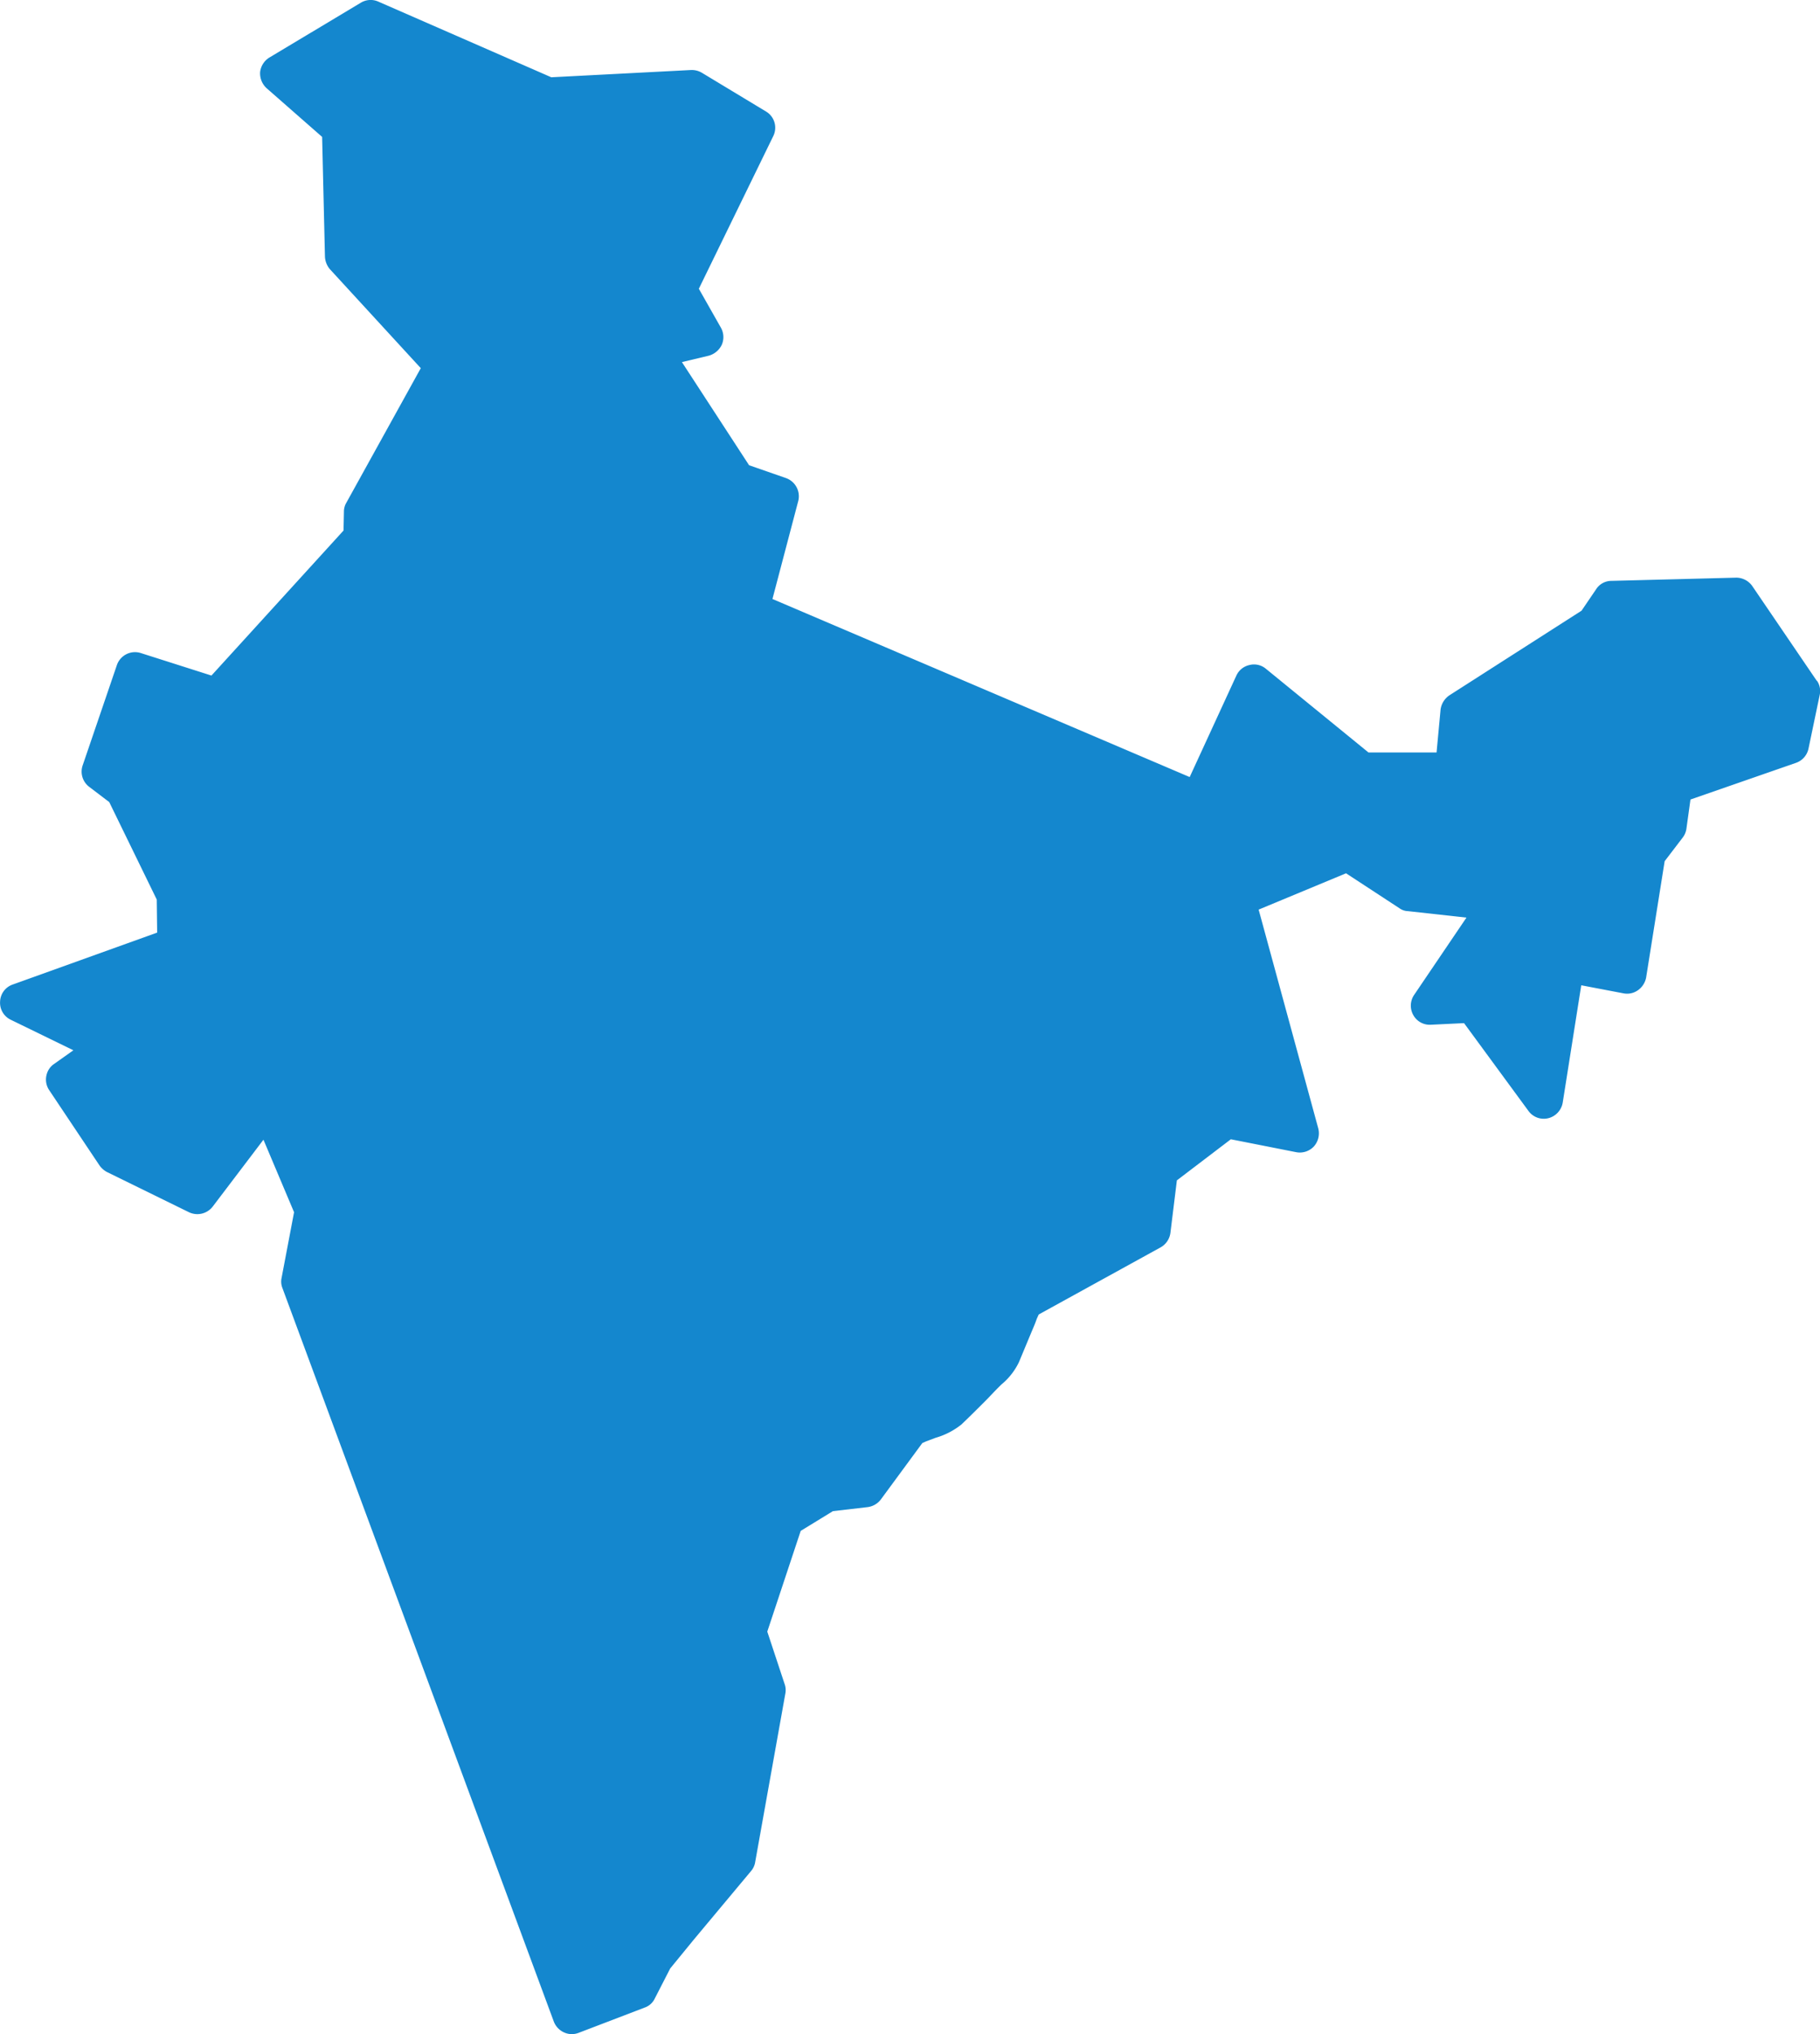 <svg xmlns="http://www.w3.org/2000/svg" width="100.251" height="112" viewBox="0 0 100.251 112">
  <g id="Group_1442" data-name="Group 1442" transform="translate(2134.572 1098.85)">
    <path id="Path_15879" data-name="Path 15879" d="M-1759.554-859.732l.2.266.2-1.2-.51.754A.782.782,0,0,0-1759.554-859.732Z" transform="translate(-291.74 -185.348)" fill="#1487ce"/>
    <path id="Path_15880" data-name="Path 15880" d="M-2034.5-1061.363l-3.549-5.213a1.084,1.084,0,0,0-.887-.466l-6.877.177a1,1,0,0,0-.843.466l-.8,1.176-7.276,4.658a1.133,1.133,0,0,0-.488.776l-.222,2.374h-3.749l-5.657-4.614a1.017,1.017,0,0,0-.91-.2,1.034,1.034,0,0,0-.71.577l-2.573,5.59-22.982-9.805,1.42-5.391a1.064,1.064,0,0,0-.666-1.264l-2.041-.71-3.7-5.679,1.486-.355a1.126,1.126,0,0,0,.71-.6,1.057,1.057,0,0,0-.044-.932l-1.22-2.152,4.1-8.407a1.038,1.038,0,0,0-.4-1.353l-3.527-2.13a1.1,1.1,0,0,0-.6-.155l-7.7.4-9.539-4.171a1.037,1.037,0,0,0-.954.067l-5.036,3.017a1.088,1.088,0,0,0-.51.8,1.11,1.11,0,0,0,.355.887l3.061,2.684.155,6.589a1.157,1.157,0,0,0,.266.688l5.013,5.457-4.1,7.409a.951.951,0,0,0-.133.488l-.022,1.043-7.276,7.986-3.9-1.242a1.055,1.055,0,0,0-1.309.666l-1.885,5.524a1.053,1.053,0,0,0,.355,1.176l1.109.843,2.618,5.368.022,1.819-7.964,2.862a1.031,1.031,0,0,0-.688.932,1.035,1.035,0,0,0,.577,1l3.46,1.686-1.065.754a1,1,0,0,0-.4.555,1.045,1.045,0,0,0,.133.887l2.773,4.148a1.213,1.213,0,0,0,.4.355l4.525,2.218a1.069,1.069,0,0,0,1.309-.311l2.795-3.682,1.686,3.993-.687,3.616a.953.953,0,0,0,.044.555l14.952,40.4a1.08,1.08,0,0,0,.976.688,1.127,1.127,0,0,0,.377-.067l3.66-1.4a.964.964,0,0,0,.554-.51l.843-1.641,1.309-1.6,3.15-3.771a.984.984,0,0,0,.222-.488l1.664-9.295a.983.983,0,0,0-.044-.51l-.954-2.884,1.841-5.546,1.775-1.087,1.908-.222a1.084,1.084,0,0,0,.732-.422l2.285-3.106.2-.089.532-.2a4.082,4.082,0,0,0,1.42-.732c.444-.422.887-.865,1.331-1.309.222-.222.444-.466.665-.688l.2-.2a3.609,3.609,0,0,0,.976-1.242l.666-1.6c.111-.266.222-.51.311-.776l.111-.244,6.722-3.7a1.074,1.074,0,0,0,.532-.8l.355-2.884,2.973-2.263,3.594.71a1.063,1.063,0,0,0,.976-.311,1.086,1.086,0,0,0,.244-1l-3.283-12.045,4.814-2,2.95,1.93a.837.837,0,0,0,.466.155l3.217.355-2.884,4.259a1.053,1.053,0,0,0-.044,1.109,1.034,1.034,0,0,0,.954.532l1.841-.089,3.549,4.836a1.039,1.039,0,0,0,1.087.4,1.069,1.069,0,0,0,.8-.865l1.02-6.455,2.329.444a1.028,1.028,0,0,0,.8-.177,1.106,1.106,0,0,0,.444-.688l1.021-6.411,1-1.309a1.041,1.041,0,0,0,.2-.488l.222-1.6,5.812-2.019a1.061,1.061,0,0,0,.688-.776l.621-2.973a1,1,0,0,0-.155-.776Z" fill="#1487ce"/>
  </g>
</svg>
